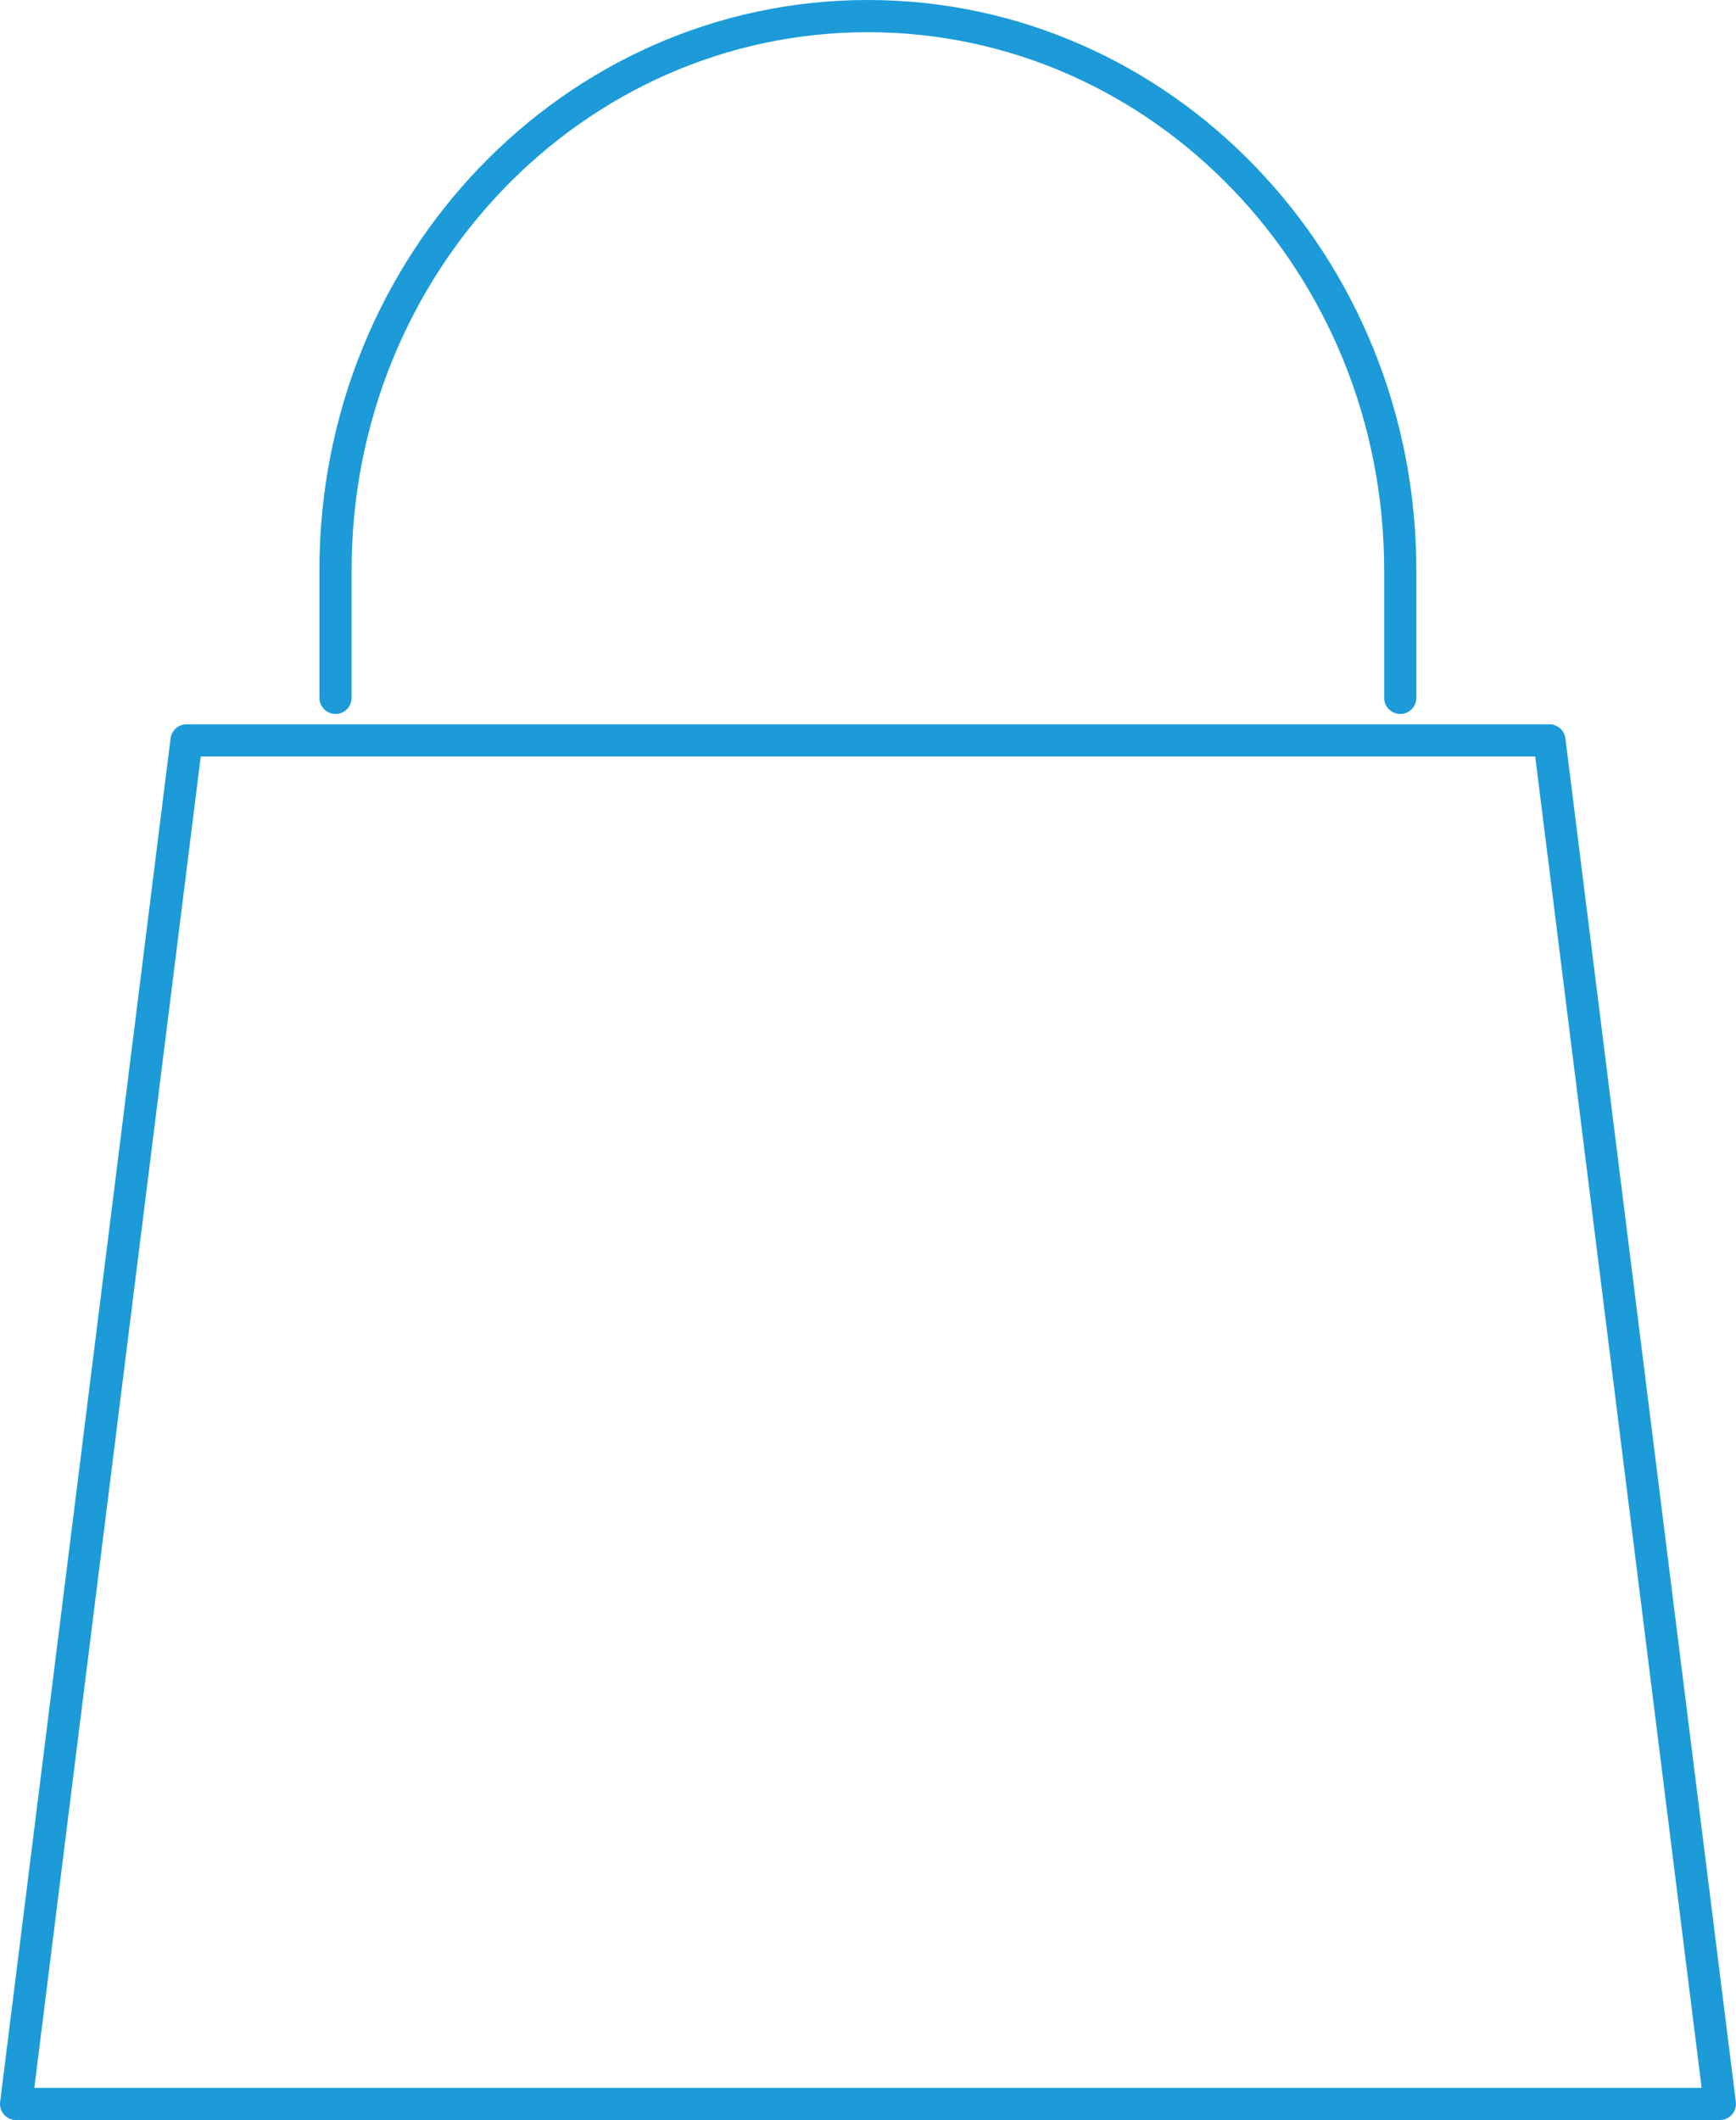 <svg xmlns="http://www.w3.org/2000/svg" width="80.871" height="98.73" viewBox="0 0 80.871 98.73">
  <g id="Rabatte" transform="translate(-16.26 -7.33)">
    <g id="Gruppe_839" data-name="Gruppe 839">
      <path id="Pfad_638" data-name="Pfad 638" d="M31.89,39.83V33.88c0-14.25,11.1-25.8,24.8-25.8s24.8,11.55,24.8,25.8v5.95" fill="none" stroke="#1c9bd8" stroke-linecap="round" stroke-miterlimit="10" stroke-width="1.5"/>
      <path id="Pfad_639" data-name="Pfad 639" d="M96.38,105.31H17.01l7.94-63.5H88.44Z" fill="none" stroke="#1c9bd8" stroke-linecap="round" stroke-linejoin="round" stroke-width="1.5"/>
    </g>
  </g>
</svg>
